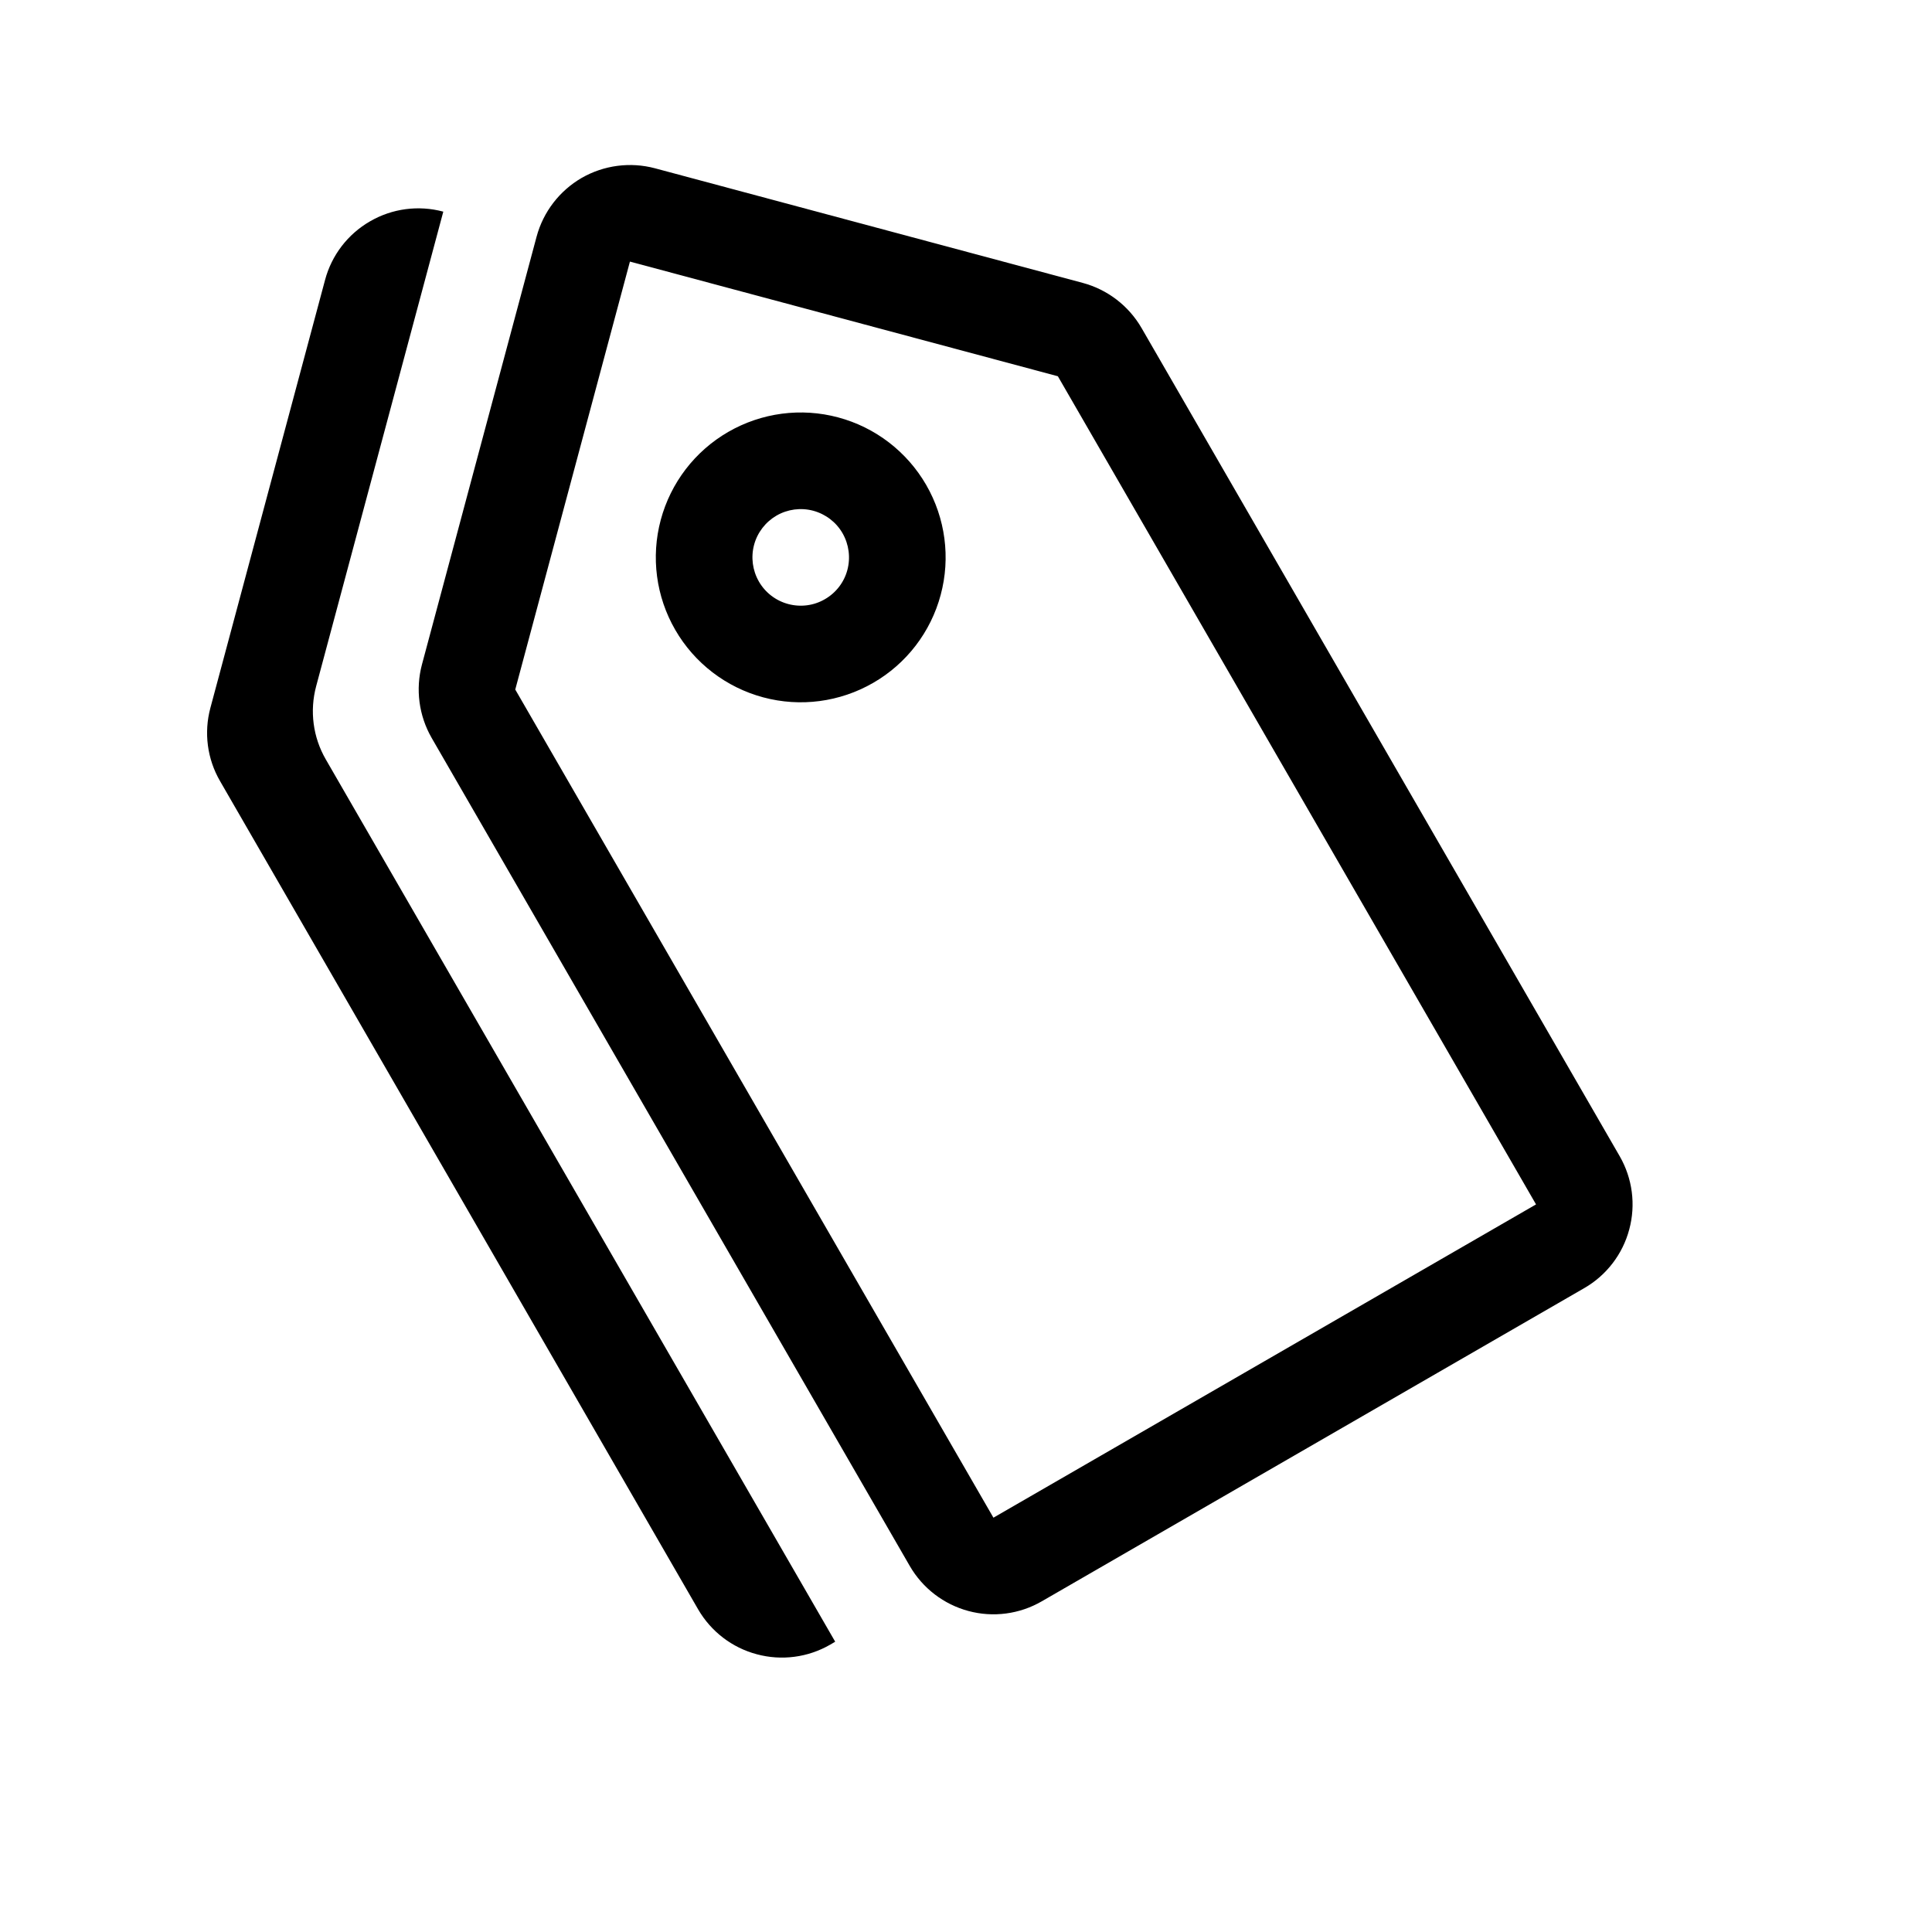 <svg width="20" height="20" viewBox="0 0 20 20" fill="none" xmlns="http://www.w3.org/2000/svg">
<g clip-path="url(#clip0_11_714)">
<path d="M6.521 2.708L5.334 7.138L10.284 15.711L15.901 12.468L10.951 3.895L6.521 2.708ZM5.555 2.449C5.624 2.193 5.792 1.975 6.021 1.842C6.251 1.71 6.524 1.674 6.78 1.742L11.21 2.929C11.466 2.998 11.684 3.166 11.817 3.395L16.767 11.969C16.899 12.198 16.935 12.471 16.866 12.727C16.798 12.983 16.63 13.202 16.401 13.334L10.784 16.577C10.554 16.71 10.281 16.746 10.025 16.677C9.769 16.608 9.551 16.441 9.418 16.211L4.468 7.638C4.336 7.408 4.3 7.135 4.368 6.879L5.555 2.449Z" fill="black"/>
<path d="M8.16 6.253C8.032 6.219 7.922 6.135 7.856 6.02C7.79 5.905 7.772 5.769 7.806 5.641C7.84 5.513 7.924 5.404 8.039 5.337C8.154 5.271 8.29 5.253 8.418 5.287C8.547 5.322 8.656 5.405 8.722 5.52C8.788 5.635 8.806 5.772 8.772 5.9C8.738 6.028 8.654 6.137 8.539 6.203C8.424 6.27 8.288 6.287 8.16 6.253ZM7.901 7.219C8.285 7.322 8.694 7.268 9.039 7.069C9.384 6.87 9.635 6.543 9.738 6.158C9.841 5.774 9.787 5.365 9.588 5.02C9.389 4.676 9.062 4.424 8.677 4.321C8.293 4.218 7.884 4.272 7.539 4.471C7.194 4.67 6.943 4.998 6.84 5.382C6.737 5.766 6.791 6.176 6.99 6.52C7.189 6.865 7.517 7.116 7.901 7.219ZM3.273 7.103C3.204 7.36 3.24 7.633 3.373 7.862L8.646 16.995L8.593 17.026C8.364 17.158 8.091 17.194 7.835 17.125C7.578 17.057 7.36 16.889 7.227 16.66L2.278 8.086C2.145 7.857 2.109 7.584 2.178 7.328L3.365 2.898C3.433 2.642 3.601 2.423 3.831 2.291C4.06 2.158 4.333 2.122 4.589 2.191L3.273 7.103Z" fill="black"/>
</g>
<defs>
<clipPath id="clip0_11_714">
<rect width="16" height="16" fill="white" transform="translate(4.141) rotate(15)"/>
</clipPath>
</defs>
</svg>
